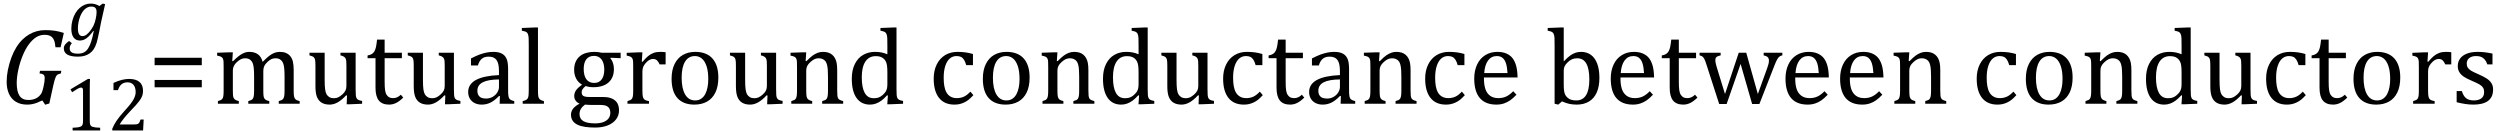<?xml version="1.0" encoding="UTF-8" standalone="no"?><svg xmlns="http://www.w3.org/2000/svg" xmlns:xlink="http://www.w3.org/1999/xlink" stroke-dasharray="none" shape-rendering="auto" font-family="'Dialog'" width="457.813" text-rendering="auto" fill-opacity="1" contentScriptType="text/ecmascript" color-interpolation="auto" color-rendering="auto" preserveAspectRatio="xMidYMid meet" font-size="12" fill="black" stroke="black" image-rendering="auto" stroke-miterlimit="10" zoomAndPan="magnify" version="1.0" stroke-linecap="square" stroke-linejoin="miter" contentStyleType="text/css" font-style="normal" height="24" stroke-width="1" stroke-dashoffset="0" font-weight="normal" stroke-opacity="1" y="-5"><!--Converted from MathML using JEuclid--><defs id="genericDefs"/><g><g text-rendering="optimizeLegibility" transform="translate(0,19)" color-rendering="optimizeQuality" color-interpolation="linearRGB" image-rendering="optimizeQuality"><path d="M7.969 -3.125 Q8.188 -4.047 8.188 -4.703 Q8.188 -5.156 7.953 -5.336 Q7.719 -5.516 7.234 -5.547 L7.328 -6.031 L11.234 -6.031 L11.141 -5.547 Q10.797 -5.469 10.656 -5.398 Q10.516 -5.328 10.406 -5.211 Q10.297 -5.094 10.195 -4.875 Q10.094 -4.656 9.977 -4.25 Q9.859 -3.844 9.703 -3.109 L9.031 -0.047 L8.266 0.172 L7.75 -0.609 Q7.047 -0.281 6.656 -0.141 Q6.266 0 5.852 0.078 Q5.438 0.156 4.969 0.156 Q3.766 0.156 2.922 -0.352 Q2.078 -0.859 1.648 -1.805 Q1.219 -2.75 1.219 -4.031 Q1.219 -5.078 1.438 -6.172 Q1.688 -7.406 2.094 -8.484 Q2.484 -9.516 2.992 -10.336 Q3.5 -11.156 4.141 -11.781 Q4.703 -12.328 5.367 -12.711 Q6.031 -13.094 6.758 -13.289 Q7.484 -13.484 8.297 -13.484 Q9.234 -13.484 10 -13.375 Q10.766 -13.266 11.688 -12.969 L11.094 -10.344 L10.156 -10.344 Q10.094 -11.188 9.875 -11.68 Q9.656 -12.172 9.234 -12.398 Q8.812 -12.625 8.156 -12.625 Q7.328 -12.625 6.641 -12.195 Q5.953 -11.766 5.312 -10.922 Q4.672 -10.078 4.148 -8.797 Q3.625 -7.516 3.344 -6.188 Q3.062 -4.859 3.062 -3.797 Q3.062 -2.203 3.586 -1.445 Q4.109 -0.688 5.203 -0.688 Q5.594 -0.688 6.016 -0.781 Q6.438 -0.875 6.805 -1.102 Q7.172 -1.328 7.453 -1.711 Q7.734 -2.094 7.859 -2.672 L7.969 -3.125 Z" stroke="none"/></g><g text-rendering="optimizeLegibility" transform="translate(11.688,23.891)" color-rendering="optimizeQuality" color-interpolation="linearRGB" image-rendering="optimizeQuality"><path d="M4.75 -1.781 Q4.75 -1.391 4.797 -1.188 Q4.844 -0.984 4.953 -0.859 Q5.062 -0.734 5.273 -0.664 Q5.484 -0.594 5.805 -0.555 Q6.125 -0.516 6.656 -0.5 L6.656 0 L1.609 0 L1.609 -0.5 Q2.359 -0.531 2.688 -0.594 Q3.016 -0.656 3.188 -0.766 Q3.359 -0.875 3.438 -1.094 Q3.516 -1.312 3.516 -1.781 L3.516 -7.328 Q3.516 -7.609 3.422 -7.734 Q3.328 -7.859 3.141 -7.859 Q2.922 -7.859 2.516 -7.633 Q2.109 -7.406 1.516 -7 L1.219 -7.531 L4.422 -9.438 L4.797 -9.438 Q4.75 -8.781 4.75 -7.625 L4.75 -1.781 ZM12.797 -1.094 Q13.141 -1.094 13.344 -1.133 Q13.547 -1.172 13.672 -1.273 Q13.797 -1.375 13.867 -1.523 Q13.938 -1.672 14.047 -2 L14.625 -2 L14.516 0 L8.875 0 L8.875 -0.328 Q9.172 -1.047 9.672 -1.797 Q10.172 -2.547 11.094 -3.562 Q11.891 -4.438 12.234 -4.891 Q12.609 -5.391 12.797 -5.75 Q12.984 -6.109 13.07 -6.422 Q13.156 -6.734 13.156 -7.062 Q13.156 -7.578 12.992 -7.969 Q12.828 -8.359 12.492 -8.586 Q12.156 -8.812 11.641 -8.812 Q10.359 -8.812 9.922 -7.391 L9.094 -7.391 L9.094 -8.703 Q9.922 -9.094 10.641 -9.266 Q11.359 -9.438 11.938 -9.438 Q13.203 -9.438 13.852 -8.883 Q14.5 -8.328 14.5 -7.266 Q14.5 -6.906 14.43 -6.602 Q14.359 -6.297 14.203 -6 Q14.047 -5.703 13.789 -5.359 Q13.531 -5.016 13.219 -4.664 Q12.906 -4.312 12.125 -3.5 Q10.828 -2.125 10.219 -1.094 L12.797 -1.094 Z" stroke="none"/></g><g text-rendering="optimizeLegibility" transform="translate(12.453,7.312)" color-rendering="optimizeQuality" color-interpolation="linearRGB" image-rendering="optimizeQuality"><path d="M0.703 0.594 Q0.562 0.75 0.477 0.898 Q0.391 1.047 0.352 1.195 Q0.312 1.344 0.312 1.531 Q0.312 2.047 0.68 2.281 Q1.047 2.516 1.797 2.516 Q2.469 2.516 2.922 2.281 Q3.375 2.047 3.688 1.547 Q4 1.047 4.242 0.32 Q4.484 -0.406 4.719 -1.625 L4.625 -1.641 Q3.969 -0.734 3.398 -0.312 Q2.828 0.109 2.172 0.109 Q1.422 0.109 1.016 -0.453 Q0.609 -1.016 0.609 -2.062 Q0.609 -2.812 0.805 -3.555 Q1 -4.297 1.352 -4.891 Q1.703 -5.484 2.156 -5.875 Q2.609 -6.266 3.109 -6.461 Q3.609 -6.656 4.141 -6.656 Q4.578 -6.656 4.961 -6.555 Q5.344 -6.453 5.734 -6.203 L6.359 -6.656 L6.797 -6.547 L6.078 -3.344 Q6.016 -3 5.922 -2.562 L5.75 -1.672 Q5.422 -0.062 5.234 0.547 Q5 1.266 4.688 1.734 Q4.391 2.156 3.992 2.445 Q3.594 2.734 3.062 2.898 Q2.531 3.062 1.812 3.062 Q-0.766 3.062 -0.766 1.547 Q-0.766 1.172 -0.539 0.859 Q-0.312 0.547 0.203 0.188 L0.703 0.594 ZM2.656 -0.703 Q3.016 -0.703 3.359 -0.945 Q3.703 -1.188 4.094 -1.703 Q4.484 -2.219 4.703 -2.695 Q4.922 -3.172 5.078 -3.875 Q5.234 -4.578 5.234 -5.094 Q5.234 -5.625 5.008 -5.867 Q4.781 -6.109 4.25 -6.109 Q3.969 -6.109 3.711 -6.016 Q3.453 -5.922 3.18 -5.711 Q2.906 -5.5 2.664 -5.148 Q2.422 -4.797 2.227 -4.297 Q2.031 -3.797 1.922 -3.227 Q1.812 -2.656 1.812 -2.125 Q1.812 -1.406 2.016 -1.055 Q2.219 -0.703 2.656 -0.703 Z" stroke="none"/></g><g text-rendering="optimizeLegibility" transform="translate(27.094,19)" color-rendering="optimizeQuality" color-interpolation="linearRGB" image-rendering="optimizeQuality"><path d="M1.219 -7.062 L1.219 -8.422 L9.859 -8.422 L9.859 -7.062 L1.219 -7.062 ZM1.219 -3.016 L1.219 -4.359 L9.859 -4.359 L9.859 -3.016 L1.219 -3.016 Z" stroke="none"/></g><g text-rendering="optimizeLegibility" transform="translate(38.953,19)" color-rendering="optimizeQuality" color-interpolation="linearRGB" image-rendering="optimizeQuality"><path d="M3.578 -7.828 L3.719 -7.797 Q4.312 -8.375 4.688 -8.672 Q5.062 -8.969 5.414 -9.156 Q5.766 -9.344 6.07 -9.422 Q6.375 -9.5 6.703 -9.5 Q7.672 -9.5 8.289 -9.047 Q8.906 -8.594 9.141 -7.672 Q9.875 -8.406 10.328 -8.758 Q10.781 -9.109 11.258 -9.305 Q11.734 -9.5 12.281 -9.5 Q12.938 -9.5 13.406 -9.305 Q13.875 -9.109 14.203 -8.719 Q14.531 -8.328 14.68 -7.727 Q14.828 -7.125 14.828 -6.125 L14.828 -2.438 Q14.828 -1.703 14.883 -1.422 Q14.938 -1.141 15.031 -0.984 Q15.125 -0.828 15.305 -0.711 Q15.484 -0.594 15.922 -0.484 L15.922 0 L12.094 0 L12.094 -0.484 Q12.469 -0.594 12.633 -0.68 Q12.797 -0.766 12.914 -0.922 Q13.031 -1.078 13.094 -1.406 Q13.156 -1.734 13.156 -2.406 L13.156 -4.969 Q13.156 -5.797 13.109 -6.336 Q13.062 -6.875 12.969 -7.195 Q12.875 -7.516 12.75 -7.703 Q12.625 -7.891 12.453 -8.031 Q12.281 -8.172 12.062 -8.25 Q11.844 -8.328 11.469 -8.328 Q11.078 -8.328 10.742 -8.172 Q10.406 -8.016 10.008 -7.641 Q9.609 -7.266 9.438 -6.891 Q9.266 -6.516 9.266 -6 L9.266 -2.438 Q9.266 -1.703 9.312 -1.422 Q9.359 -1.141 9.453 -0.984 Q9.547 -0.828 9.727 -0.711 Q9.906 -0.594 10.359 -0.484 L10.359 0 L6.516 0 L6.516 -0.484 Q6.891 -0.594 7.062 -0.68 Q7.234 -0.766 7.344 -0.922 Q7.453 -1.078 7.516 -1.406 Q7.578 -1.734 7.578 -2.406 L7.578 -4.969 Q7.578 -5.828 7.531 -6.375 Q7.484 -6.922 7.383 -7.258 Q7.281 -7.594 7.117 -7.797 Q6.953 -8 6.789 -8.109 Q6.625 -8.219 6.398 -8.273 Q6.172 -8.328 5.891 -8.328 Q5.484 -8.328 5.133 -8.141 Q4.781 -7.953 4.414 -7.617 Q4.047 -7.281 3.867 -6.906 Q3.688 -6.531 3.688 -6.109 L3.688 -2.438 Q3.688 -1.891 3.711 -1.594 Q3.734 -1.297 3.805 -1.133 Q3.875 -0.969 3.969 -0.867 Q4.062 -0.766 4.242 -0.672 Q4.422 -0.578 4.781 -0.484 L4.781 0 L0.953 0 L0.953 -0.484 Q1.328 -0.594 1.492 -0.68 Q1.656 -0.766 1.773 -0.922 Q1.891 -1.078 1.945 -1.406 Q2 -1.734 2 -2.406 L2 -6.672 Q2 -7.297 1.984 -7.68 Q1.969 -8.062 1.852 -8.289 Q1.734 -8.516 1.492 -8.625 Q1.25 -8.734 0.812 -8.812 L0.812 -9.344 L3.094 -9.422 L3.688 -9.422 L3.578 -7.828 ZM17.719 -9.344 L20.5 -9.344 L20.5 -4.359 Q20.5 -3.219 20.586 -2.625 Q20.672 -2.031 20.852 -1.727 Q21.031 -1.422 21.352 -1.219 Q21.672 -1.016 22.234 -1.016 Q22.609 -1.016 22.953 -1.164 Q23.297 -1.312 23.711 -1.68 Q24.125 -2.047 24.305 -2.406 Q24.484 -2.766 24.484 -3.25 L24.484 -6.906 Q24.484 -7.469 24.461 -7.75 Q24.438 -8.031 24.367 -8.203 Q24.297 -8.375 24.203 -8.477 Q24.109 -8.578 23.938 -8.672 Q23.766 -8.766 23.391 -8.859 L23.391 -9.344 L26.172 -9.344 L26.172 -2.672 Q26.172 -1.922 26.203 -1.586 Q26.234 -1.25 26.328 -1.055 Q26.422 -0.859 26.625 -0.734 Q26.828 -0.609 27.359 -0.516 L27.359 0 L25.125 0.094 L24.531 0.094 L24.594 -1.5 L24.438 -1.547 Q23.625 -0.672 22.891 -0.258 Q22.156 0.156 21.422 0.156 Q20.531 0.156 19.953 -0.195 Q19.375 -0.547 19.094 -1.242 Q18.812 -1.938 18.812 -3.219 L18.812 -6.906 Q18.812 -7.719 18.75 -8.031 Q18.688 -8.344 18.5 -8.523 Q18.312 -8.703 17.719 -8.859 L17.719 -9.344 ZM28.359 -8.844 Q28.844 -8.922 29.148 -9.117 Q29.453 -9.312 29.625 -9.625 Q29.797 -9.938 29.898 -10.398 Q30 -10.859 30.094 -11.75 L31.484 -11.75 L31.484 -9.344 L34.641 -9.344 L34.641 -8.344 L31.484 -8.344 L31.484 -4 Q31.484 -3.062 31.562 -2.5 Q31.641 -1.938 31.859 -1.617 Q32.078 -1.297 32.352 -1.164 Q32.625 -1.031 33.047 -1.031 Q33.438 -1.031 33.781 -1.188 Q34.125 -1.344 34.453 -1.656 L34.891 -1.125 Q34.203 -0.453 33.586 -0.148 Q32.969 0.156 32.297 0.156 Q31.031 0.156 30.422 -0.594 Q29.812 -1.344 29.812 -2.938 L29.812 -8.344 L28.359 -8.344 L28.359 -8.844 ZM35.719 -9.344 L38.5 -9.344 L38.5 -4.359 Q38.5 -3.219 38.586 -2.625 Q38.672 -2.031 38.852 -1.727 Q39.031 -1.422 39.352 -1.219 Q39.672 -1.016 40.234 -1.016 Q40.609 -1.016 40.953 -1.164 Q41.297 -1.312 41.711 -1.68 Q42.125 -2.047 42.305 -2.406 Q42.484 -2.766 42.484 -3.25 L42.484 -6.906 Q42.484 -7.469 42.461 -7.75 Q42.438 -8.031 42.367 -8.203 Q42.297 -8.375 42.203 -8.477 Q42.109 -8.578 41.938 -8.672 Q41.766 -8.766 41.391 -8.859 L41.391 -9.344 L44.172 -9.344 L44.172 -2.672 Q44.172 -1.922 44.203 -1.586 Q44.234 -1.25 44.328 -1.055 Q44.422 -0.859 44.625 -0.734 Q44.828 -0.609 45.359 -0.516 L45.359 0 L43.125 0.094 L42.531 0.094 L42.594 -1.5 L42.438 -1.547 Q41.625 -0.672 40.891 -0.258 Q40.156 0.156 39.422 0.156 Q38.531 0.156 37.953 -0.195 Q37.375 -0.547 37.094 -1.242 Q36.812 -1.938 36.812 -3.219 L36.812 -6.906 Q36.812 -7.719 36.75 -8.031 Q36.688 -8.344 36.5 -8.523 Q36.312 -8.703 35.719 -8.859 L35.719 -9.344 ZM52.594 -1.391 L52.453 -1.438 Q51.594 -0.562 50.852 -0.203 Q50.109 0.156 49.266 0.156 Q48.516 0.156 47.953 -0.133 Q47.391 -0.422 47.086 -0.945 Q46.781 -1.469 46.781 -2.156 Q46.781 -3.578 48.195 -4.352 Q49.609 -5.125 52.422 -5.25 L52.422 -5.891 Q52.422 -6.906 52.227 -7.492 Q52.031 -8.078 51.617 -8.352 Q51.203 -8.625 50.5 -8.625 Q49.734 -8.625 49.266 -8.227 Q48.797 -7.828 48.562 -7.016 L47.297 -7.016 L47.297 -8.297 Q48.234 -8.781 48.859 -9.008 Q49.484 -9.234 50.109 -9.367 Q50.734 -9.5 51.375 -9.5 Q52.344 -9.5 52.93 -9.195 Q53.516 -8.891 53.805 -8.258 Q54.094 -7.625 54.094 -6.344 L54.094 -2.938 Q54.094 -2.219 54.102 -1.922 Q54.109 -1.625 54.164 -1.367 Q54.219 -1.109 54.312 -0.961 Q54.406 -0.812 54.602 -0.703 Q54.797 -0.594 55.219 -0.484 L55.219 0 L52.547 0 L52.594 -1.391 ZM52.422 -4.453 Q50.438 -4.438 49.453 -3.93 Q48.469 -3.422 48.469 -2.391 Q48.469 -1.844 48.695 -1.516 Q48.922 -1.188 49.266 -1.07 Q49.609 -0.953 50.078 -0.953 Q50.734 -0.953 51.281 -1.273 Q51.828 -1.594 52.125 -2.094 Q52.422 -2.594 52.422 -3.078 L52.422 -4.453 ZM59.562 -2.438 Q59.562 -1.609 59.641 -1.281 Q59.719 -0.953 59.938 -0.781 Q60.156 -0.609 60.656 -0.484 L60.656 0 L56.766 0 L56.766 -0.484 Q57.266 -0.609 57.453 -0.742 Q57.641 -0.875 57.727 -1.07 Q57.812 -1.266 57.844 -1.594 Q57.875 -1.922 57.875 -2.438 L57.875 -10.609 Q57.875 -11.547 57.859 -11.922 Q57.844 -12.297 57.781 -12.555 Q57.719 -12.812 57.609 -12.961 Q57.5 -13.109 57.305 -13.195 Q57.109 -13.281 56.609 -13.375 L56.609 -13.875 L58.969 -13.969 L59.562 -13.969 L59.562 -2.438 ZM74.703 -8.344 L72.906 -8.422 L72.812 -8.312 Q73.109 -8.016 73.289 -7.492 Q73.469 -6.969 73.469 -6.359 Q73.469 -4.766 72.484 -3.898 Q71.5 -3.031 69.703 -3.031 Q68.891 -3.031 68.297 -3.25 Q67.562 -2.672 67.562 -2.125 Q67.562 -1.766 67.703 -1.578 Q67.844 -1.391 68.172 -1.312 Q68.5 -1.234 69.156 -1.234 L71.5 -1.234 Q72.547 -1.234 73.195 -0.914 Q73.844 -0.594 74.125 -0.055 Q74.406 0.484 74.406 1.219 Q74.406 2.125 73.875 2.844 Q73.344 3.562 72.352 3.961 Q71.359 4.359 70.031 4.359 Q69.047 4.359 68.227 4.242 Q67.406 4.125 66.828 3.852 Q66.25 3.578 65.93 3.125 Q65.609 2.672 65.609 1.984 Q65.609 1.375 66.023 0.867 Q66.438 0.359 67.188 -0.016 Q66.734 -0.203 66.469 -0.562 Q66.203 -0.922 66.203 -1.422 Q66.203 -1.969 66.516 -2.438 Q66.828 -2.906 67.625 -3.5 Q66.922 -3.906 66.555 -4.609 Q66.188 -5.312 66.188 -6.219 Q66.188 -7.047 66.461 -7.672 Q66.734 -8.297 67.227 -8.703 Q67.719 -9.109 68.398 -9.305 Q69.078 -9.5 69.859 -9.5 Q70.562 -9.5 71.25 -9.344 L74.703 -9.344 L74.703 -8.344 ZM67.938 -6.375 Q67.938 -5.141 68.43 -4.477 Q68.922 -3.812 69.859 -3.812 Q70.359 -3.812 70.711 -4.008 Q71.062 -4.203 71.281 -4.531 Q71.5 -4.859 71.602 -5.297 Q71.703 -5.734 71.703 -6.219 Q71.703 -7.078 71.461 -7.648 Q71.219 -8.219 70.797 -8.492 Q70.375 -8.766 69.828 -8.766 Q68.906 -8.766 68.422 -8.148 Q67.938 -7.531 67.938 -6.375 ZM68.172 0.156 Q67.672 0.531 67.422 0.945 Q67.172 1.359 67.172 1.891 Q67.172 2.766 67.875 3.18 Q68.578 3.594 70.016 3.594 Q70.891 3.594 71.523 3.359 Q72.156 3.125 72.484 2.688 Q72.812 2.25 72.812 1.656 Q72.812 1.391 72.742 1.133 Q72.672 0.875 72.484 0.664 Q72.297 0.453 71.945 0.336 Q71.594 0.219 71.031 0.219 L69.578 0.219 Q68.781 0.219 68.172 0.156 ZM78.578 -7.719 L78.719 -7.688 Q79.266 -8.344 79.719 -8.719 Q80.172 -9.094 80.703 -9.297 Q81.234 -9.5 81.922 -9.5 Q82.484 -9.5 82.938 -9.438 L82.938 -7.203 L81.844 -7.203 Q81.609 -7.719 81.344 -7.961 Q81.078 -8.203 80.609 -8.203 Q80.266 -8.203 79.922 -8 Q79.578 -7.797 79.25 -7.406 Q78.922 -7.016 78.805 -6.672 Q78.688 -6.328 78.688 -5.859 L78.688 -2.438 Q78.688 -1.547 78.789 -1.211 Q78.891 -0.875 79.141 -0.719 Q79.391 -0.562 79.891 -0.484 L79.891 0 L75.953 0 L75.953 -0.484 Q76.328 -0.594 76.492 -0.68 Q76.656 -0.766 76.773 -0.922 Q76.891 -1.078 76.945 -1.406 Q77 -1.734 77 -2.406 L77 -6.672 Q77 -7.297 76.984 -7.68 Q76.969 -8.062 76.852 -8.289 Q76.734 -8.516 76.492 -8.625 Q76.25 -8.734 75.812 -8.812 L75.812 -9.328 L78.094 -9.422 L78.688 -9.422 L78.578 -7.719 ZM88.203 0.156 Q86.172 0.156 85.102 -1.039 Q84.031 -2.234 84.031 -4.578 Q84.031 -6.188 84.594 -7.305 Q85.156 -8.422 86.133 -8.961 Q87.109 -9.5 88.359 -9.5 Q90.438 -9.5 91.516 -8.289 Q92.594 -7.078 92.594 -4.797 Q92.594 -3.172 92.055 -2.062 Q91.516 -0.953 90.531 -0.398 Q89.547 0.156 88.203 0.156 ZM85.875 -4.781 Q85.875 -2.781 86.516 -1.695 Q87.156 -0.609 88.344 -0.609 Q89 -0.609 89.461 -0.93 Q89.922 -1.25 90.203 -1.789 Q90.484 -2.328 90.617 -3.031 Q90.75 -3.734 90.75 -4.516 Q90.75 -5.953 90.43 -6.898 Q90.109 -7.844 89.562 -8.289 Q89.016 -8.734 88.312 -8.734 Q87.125 -8.734 86.5 -7.711 Q85.875 -6.688 85.875 -4.781 ZM94.719 -9.344 L97.5 -9.344 L97.5 -4.359 Q97.5 -3.219 97.586 -2.625 Q97.672 -2.031 97.852 -1.727 Q98.031 -1.422 98.352 -1.219 Q98.672 -1.016 99.234 -1.016 Q99.609 -1.016 99.953 -1.164 Q100.297 -1.312 100.711 -1.68 Q101.125 -2.047 101.305 -2.406 Q101.484 -2.766 101.484 -3.25 L101.484 -6.906 Q101.484 -7.469 101.461 -7.75 Q101.438 -8.031 101.367 -8.203 Q101.297 -8.375 101.203 -8.477 Q101.109 -8.578 100.938 -8.672 Q100.766 -8.766 100.391 -8.859 L100.391 -9.344 L103.172 -9.344 L103.172 -2.672 Q103.172 -1.922 103.203 -1.586 Q103.234 -1.25 103.328 -1.055 Q103.422 -0.859 103.625 -0.734 Q103.828 -0.609 104.359 -0.516 L104.359 0 L102.125 0.094 L101.531 0.094 L101.594 -1.5 L101.438 -1.547 Q100.625 -0.672 99.891 -0.258 Q99.156 0.156 98.422 0.156 Q97.531 0.156 96.953 -0.195 Q96.375 -0.547 96.094 -1.242 Q95.812 -1.938 95.812 -3.219 L95.812 -6.906 Q95.812 -7.719 95.75 -8.031 Q95.688 -8.344 95.5 -8.523 Q95.312 -8.703 94.719 -8.859 L94.719 -9.344 ZM115.453 0 L111.609 0 L111.609 -0.484 Q112 -0.594 112.164 -0.68 Q112.328 -0.766 112.438 -0.922 Q112.547 -1.078 112.609 -1.406 Q112.672 -1.734 112.672 -2.406 L112.672 -4.969 Q112.672 -5.641 112.633 -6.203 Q112.594 -6.766 112.5 -7.117 Q112.406 -7.469 112.281 -7.672 Q112.156 -7.875 111.969 -8.016 Q111.781 -8.156 111.547 -8.242 Q111.312 -8.328 110.938 -8.328 Q110.562 -8.328 110.219 -8.172 Q109.875 -8.016 109.461 -7.648 Q109.047 -7.281 108.867 -6.914 Q108.688 -6.547 108.688 -6.078 L108.688 -2.438 Q108.688 -1.609 108.766 -1.281 Q108.844 -0.953 109.062 -0.781 Q109.281 -0.609 109.781 -0.484 L109.781 0 L105.953 0 L105.953 -0.484 Q106.328 -0.594 106.492 -0.68 Q106.656 -0.766 106.766 -0.922 Q106.875 -1.078 106.938 -1.406 Q107 -1.734 107 -2.406 L107 -6.672 Q107 -7.297 106.984 -7.68 Q106.969 -8.062 106.852 -8.289 Q106.734 -8.516 106.492 -8.625 Q106.25 -8.734 105.812 -8.812 L105.812 -9.344 L108.094 -9.422 L108.688 -9.422 L108.578 -7.828 L108.719 -7.797 Q109.438 -8.531 109.883 -8.844 Q110.328 -9.156 110.781 -9.328 Q111.234 -9.5 111.75 -9.5 Q112.281 -9.5 112.695 -9.375 Q113.109 -9.25 113.422 -8.992 Q113.734 -8.734 113.945 -8.359 Q114.156 -7.984 114.258 -7.461 Q114.359 -6.938 114.359 -6.125 L114.359 -2.438 Q114.359 -1.766 114.398 -1.461 Q114.438 -1.156 114.531 -0.992 Q114.625 -0.828 114.812 -0.719 Q115 -0.609 115.453 -0.484 L115.453 0 ZM123.547 -10.609 Q123.547 -11.547 123.531 -11.922 Q123.516 -12.297 123.453 -12.555 Q123.391 -12.812 123.273 -12.961 Q123.156 -13.109 122.969 -13.195 Q122.781 -13.281 122.281 -13.375 L122.281 -13.875 L124.641 -13.969 L125.219 -13.969 L125.219 -2.672 Q125.219 -1.906 125.25 -1.578 Q125.281 -1.25 125.375 -1.055 Q125.469 -0.859 125.68 -0.734 Q125.891 -0.609 126.422 -0.516 L126.422 0 L124.109 0.094 L123.531 0.094 L123.641 -1.5 L123.5 -1.547 Q122.891 -0.891 122.438 -0.562 Q121.984 -0.234 121.469 -0.039 Q120.953 0.156 120.359 0.156 Q118.766 0.156 117.898 -1.062 Q117.031 -2.281 117.031 -4.578 Q117.031 -6.172 117.594 -7.289 Q118.156 -8.406 119.117 -8.953 Q120.078 -9.5 121.281 -9.5 Q121.922 -9.5 122.453 -9.398 Q122.984 -9.297 123.547 -9.062 L123.547 -10.609 ZM123.547 -5.797 Q123.547 -6.547 123.477 -7.008 Q123.406 -7.469 123.242 -7.781 Q123.078 -8.094 122.805 -8.312 Q122.531 -8.531 122.203 -8.625 Q121.875 -8.719 121.422 -8.719 Q120.172 -8.719 119.516 -7.719 Q118.859 -6.719 118.859 -4.844 Q118.859 -2.969 119.398 -1.992 Q119.938 -1.016 121.031 -1.016 Q121.453 -1.016 121.742 -1.086 Q122.031 -1.156 122.305 -1.32 Q122.578 -1.484 122.859 -1.766 Q123.141 -2.047 123.273 -2.281 Q123.406 -2.516 123.477 -2.82 Q123.547 -3.125 123.547 -3.609 L123.547 -5.797 ZM139.219 -9.109 L139.219 -7.078 L137.984 -7.078 Q137.812 -7.703 137.57 -8.07 Q137.328 -8.438 137.008 -8.586 Q136.688 -8.734 136.203 -8.734 Q135.516 -8.734 134.992 -8.297 Q134.469 -7.859 134.164 -6.961 Q133.859 -6.062 133.859 -4.75 Q133.859 -3.922 133.977 -3.234 Q134.094 -2.547 134.375 -2.062 Q134.656 -1.578 135.125 -1.305 Q135.594 -1.031 136.281 -1.031 Q136.953 -1.031 137.539 -1.289 Q138.125 -1.547 138.75 -2.219 L139.297 -1.578 Q138.797 -1.031 138.422 -0.734 Q138.047 -0.438 137.609 -0.234 Q137.172 -0.031 136.75 0.062 Q136.328 0.156 135.828 0.156 Q133.984 0.156 133.008 -1.07 Q132.031 -2.297 132.031 -4.609 Q132.031 -6.062 132.578 -7.18 Q133.125 -8.297 134.109 -8.898 Q135.094 -9.5 136.375 -9.5 Q137.188 -9.5 137.867 -9.406 Q138.547 -9.312 139.219 -9.109 ZM145.203 0.156 Q143.172 0.156 142.102 -1.039 Q141.031 -2.234 141.031 -4.578 Q141.031 -6.188 141.594 -7.305 Q142.156 -8.422 143.133 -8.961 Q144.109 -9.5 145.359 -9.5 Q147.438 -9.5 148.516 -8.289 Q149.594 -7.078 149.594 -4.797 Q149.594 -3.172 149.055 -2.062 Q148.516 -0.953 147.531 -0.398 Q146.547 0.156 145.203 0.156 ZM142.875 -4.781 Q142.875 -2.781 143.516 -1.695 Q144.156 -0.609 145.344 -0.609 Q146 -0.609 146.461 -0.93 Q146.922 -1.25 147.203 -1.789 Q147.484 -2.328 147.617 -3.031 Q147.75 -3.734 147.75 -4.516 Q147.75 -5.953 147.43 -6.898 Q147.109 -7.844 146.562 -8.289 Q146.016 -8.734 145.312 -8.734 Q144.125 -8.734 143.5 -7.711 Q142.875 -6.688 142.875 -4.781 ZM161.453 0 L157.609 0 L157.609 -0.484 Q158 -0.594 158.164 -0.68 Q158.328 -0.766 158.438 -0.922 Q158.547 -1.078 158.609 -1.406 Q158.672 -1.734 158.672 -2.406 L158.672 -4.969 Q158.672 -5.641 158.633 -6.203 Q158.594 -6.766 158.5 -7.117 Q158.406 -7.469 158.281 -7.672 Q158.156 -7.875 157.969 -8.016 Q157.781 -8.156 157.547 -8.242 Q157.312 -8.328 156.938 -8.328 Q156.562 -8.328 156.219 -8.172 Q155.875 -8.016 155.461 -7.648 Q155.047 -7.281 154.867 -6.914 Q154.688 -6.547 154.688 -6.078 L154.688 -2.438 Q154.688 -1.609 154.766 -1.281 Q154.844 -0.953 155.062 -0.781 Q155.281 -0.609 155.781 -0.484 L155.781 0 L151.953 0 L151.953 -0.484 Q152.328 -0.594 152.492 -0.68 Q152.656 -0.766 152.766 -0.922 Q152.875 -1.078 152.938 -1.406 Q153 -1.734 153 -2.406 L153 -6.672 Q153 -7.297 152.984 -7.68 Q152.969 -8.062 152.852 -8.289 Q152.734 -8.516 152.492 -8.625 Q152.25 -8.734 151.812 -8.812 L151.812 -9.344 L154.094 -9.422 L154.688 -9.422 L154.578 -7.828 L154.719 -7.797 Q155.438 -8.531 155.883 -8.844 Q156.328 -9.156 156.781 -9.328 Q157.234 -9.5 157.75 -9.5 Q158.281 -9.5 158.695 -9.375 Q159.109 -9.25 159.422 -8.992 Q159.734 -8.734 159.945 -8.359 Q160.156 -7.984 160.258 -7.461 Q160.359 -6.938 160.359 -6.125 L160.359 -2.438 Q160.359 -1.766 160.398 -1.461 Q160.438 -1.156 160.531 -0.992 Q160.625 -0.828 160.812 -0.719 Q161 -0.609 161.453 -0.484 L161.453 0 ZM169.547 -10.609 Q169.547 -11.547 169.531 -11.922 Q169.516 -12.297 169.453 -12.555 Q169.391 -12.812 169.273 -12.961 Q169.156 -13.109 168.969 -13.195 Q168.781 -13.281 168.281 -13.375 L168.281 -13.875 L170.641 -13.969 L171.219 -13.969 L171.219 -2.672 Q171.219 -1.906 171.25 -1.578 Q171.281 -1.25 171.375 -1.055 Q171.469 -0.859 171.68 -0.734 Q171.891 -0.609 172.422 -0.516 L172.422 0 L170.109 0.094 L169.531 0.094 L169.641 -1.5 L169.5 -1.547 Q168.891 -0.891 168.438 -0.562 Q167.984 -0.234 167.469 -0.039 Q166.953 0.156 166.359 0.156 Q164.766 0.156 163.898 -1.062 Q163.031 -2.281 163.031 -4.578 Q163.031 -6.172 163.594 -7.289 Q164.156 -8.406 165.117 -8.953 Q166.078 -9.5 167.281 -9.5 Q167.922 -9.5 168.453 -9.398 Q168.984 -9.297 169.547 -9.062 L169.547 -10.609 ZM169.547 -5.797 Q169.547 -6.547 169.477 -7.008 Q169.406 -7.469 169.242 -7.781 Q169.078 -8.094 168.805 -8.312 Q168.531 -8.531 168.203 -8.625 Q167.875 -8.719 167.422 -8.719 Q166.172 -8.719 165.516 -7.719 Q164.859 -6.719 164.859 -4.844 Q164.859 -2.969 165.398 -1.992 Q165.938 -1.016 167.031 -1.016 Q167.453 -1.016 167.742 -1.086 Q168.031 -1.156 168.305 -1.32 Q168.578 -1.484 168.859 -1.766 Q169.141 -2.047 169.273 -2.281 Q169.406 -2.516 169.477 -2.82 Q169.547 -3.125 169.547 -3.609 L169.547 -5.797 ZM173.719 -9.344 L176.5 -9.344 L176.5 -4.359 Q176.5 -3.219 176.586 -2.625 Q176.672 -2.031 176.852 -1.727 Q177.031 -1.422 177.352 -1.219 Q177.672 -1.016 178.234 -1.016 Q178.609 -1.016 178.953 -1.164 Q179.297 -1.312 179.711 -1.68 Q180.125 -2.047 180.305 -2.406 Q180.484 -2.766 180.484 -3.25 L180.484 -6.906 Q180.484 -7.469 180.461 -7.75 Q180.438 -8.031 180.367 -8.203 Q180.297 -8.375 180.203 -8.477 Q180.109 -8.578 179.938 -8.672 Q179.766 -8.766 179.391 -8.859 L179.391 -9.344 L182.172 -9.344 L182.172 -2.672 Q182.172 -1.922 182.203 -1.586 Q182.234 -1.25 182.328 -1.055 Q182.422 -0.859 182.625 -0.734 Q182.828 -0.609 183.359 -0.516 L183.359 0 L181.125 0.094 L180.531 0.094 L180.594 -1.5 L180.438 -1.547 Q179.625 -0.672 178.891 -0.258 Q178.156 0.156 177.422 0.156 Q176.531 0.156 175.953 -0.195 Q175.375 -0.547 175.094 -1.242 Q174.812 -1.938 174.812 -3.219 L174.812 -6.906 Q174.812 -7.719 174.75 -8.031 Q174.688 -8.344 174.5 -8.523 Q174.312 -8.703 173.719 -8.859 L173.719 -9.344 ZM192.219 -9.109 L192.219 -7.078 L190.984 -7.078 Q190.812 -7.703 190.57 -8.07 Q190.328 -8.438 190.008 -8.586 Q189.688 -8.734 189.203 -8.734 Q188.516 -8.734 187.992 -8.297 Q187.469 -7.859 187.164 -6.961 Q186.859 -6.062 186.859 -4.75 Q186.859 -3.922 186.977 -3.234 Q187.094 -2.547 187.375 -2.062 Q187.656 -1.578 188.125 -1.305 Q188.594 -1.031 189.281 -1.031 Q189.953 -1.031 190.539 -1.289 Q191.125 -1.547 191.75 -2.219 L192.297 -1.578 Q191.797 -1.031 191.422 -0.734 Q191.047 -0.438 190.609 -0.234 Q190.172 -0.031 189.75 0.062 Q189.328 0.156 188.828 0.156 Q186.984 0.156 186.008 -1.07 Q185.031 -2.297 185.031 -4.609 Q185.031 -6.062 185.578 -7.18 Q186.125 -8.297 187.109 -8.898 Q188.094 -9.5 189.375 -9.5 Q190.188 -9.5 190.867 -9.406 Q191.547 -9.312 192.219 -9.109 ZM193.359 -8.844 Q193.844 -8.922 194.148 -9.117 Q194.453 -9.312 194.625 -9.625 Q194.797 -9.938 194.898 -10.398 Q195 -10.859 195.094 -11.75 L196.484 -11.75 L196.484 -9.344 L199.641 -9.344 L199.641 -8.344 L196.484 -8.344 L196.484 -4 Q196.484 -3.062 196.562 -2.5 Q196.641 -1.938 196.859 -1.617 Q197.078 -1.297 197.352 -1.164 Q197.625 -1.031 198.047 -1.031 Q198.438 -1.031 198.781 -1.188 Q199.125 -1.344 199.453 -1.656 L199.891 -1.125 Q199.203 -0.453 198.586 -0.148 Q197.969 0.156 197.297 0.156 Q196.031 0.156 195.422 -0.594 Q194.812 -1.344 194.812 -2.938 L194.812 -8.344 L193.359 -8.344 L193.359 -8.844 ZM206.594 -1.391 L206.453 -1.438 Q205.594 -0.562 204.852 -0.203 Q204.109 0.156 203.266 0.156 Q202.516 0.156 201.953 -0.133 Q201.391 -0.422 201.086 -0.945 Q200.781 -1.469 200.781 -2.156 Q200.781 -3.578 202.195 -4.352 Q203.609 -5.125 206.422 -5.25 L206.422 -5.891 Q206.422 -6.906 206.227 -7.492 Q206.031 -8.078 205.617 -8.352 Q205.203 -8.625 204.5 -8.625 Q203.734 -8.625 203.266 -8.227 Q202.797 -7.828 202.562 -7.016 L201.297 -7.016 L201.297 -8.297 Q202.234 -8.781 202.859 -9.008 Q203.484 -9.234 204.109 -9.367 Q204.734 -9.5 205.375 -9.5 Q206.344 -9.5 206.93 -9.195 Q207.516 -8.891 207.805 -8.258 Q208.094 -7.625 208.094 -6.344 L208.094 -2.938 Q208.094 -2.219 208.102 -1.922 Q208.109 -1.625 208.164 -1.367 Q208.219 -1.109 208.312 -0.961 Q208.406 -0.812 208.602 -0.703 Q208.797 -0.594 209.219 -0.484 L209.219 0 L206.547 0 L206.594 -1.391 ZM206.422 -4.453 Q204.438 -4.438 203.453 -3.93 Q202.469 -3.422 202.469 -2.391 Q202.469 -1.844 202.695 -1.516 Q202.922 -1.188 203.266 -1.07 Q203.609 -0.953 204.078 -0.953 Q204.734 -0.953 205.281 -1.273 Q205.828 -1.594 206.125 -2.094 Q206.422 -2.594 206.422 -3.078 L206.422 -4.453 ZM220.453 0 L216.609 0 L216.609 -0.484 Q217 -0.594 217.164 -0.68 Q217.328 -0.766 217.438 -0.922 Q217.547 -1.078 217.609 -1.406 Q217.672 -1.734 217.672 -2.406 L217.672 -4.969 Q217.672 -5.641 217.633 -6.203 Q217.594 -6.766 217.5 -7.117 Q217.406 -7.469 217.281 -7.672 Q217.156 -7.875 216.969 -8.016 Q216.781 -8.156 216.547 -8.242 Q216.312 -8.328 215.938 -8.328 Q215.562 -8.328 215.219 -8.172 Q214.875 -8.016 214.461 -7.648 Q214.047 -7.281 213.867 -6.914 Q213.688 -6.547 213.688 -6.078 L213.688 -2.438 Q213.688 -1.609 213.766 -1.281 Q213.844 -0.953 214.062 -0.781 Q214.281 -0.609 214.781 -0.484 L214.781 0 L210.953 0 L210.953 -0.484 Q211.328 -0.594 211.492 -0.68 Q211.656 -0.766 211.766 -0.922 Q211.875 -1.078 211.938 -1.406 Q212 -1.734 212 -2.406 L212 -6.672 Q212 -7.297 211.984 -7.68 Q211.969 -8.062 211.852 -8.289 Q211.734 -8.516 211.492 -8.625 Q211.25 -8.734 210.812 -8.812 L210.812 -9.344 L213.094 -9.422 L213.688 -9.422 L213.578 -7.828 L213.719 -7.797 Q214.438 -8.531 214.883 -8.844 Q215.328 -9.156 215.781 -9.328 Q216.234 -9.5 216.75 -9.5 Q217.281 -9.5 217.695 -9.375 Q218.109 -9.25 218.422 -8.992 Q218.734 -8.734 218.945 -8.359 Q219.156 -7.984 219.258 -7.461 Q219.359 -6.938 219.359 -6.125 L219.359 -2.438 Q219.359 -1.766 219.398 -1.461 Q219.438 -1.156 219.531 -0.992 Q219.625 -0.828 219.812 -0.719 Q220 -0.609 220.453 -0.484 L220.453 0 ZM229.219 -9.109 L229.219 -7.078 L227.984 -7.078 Q227.812 -7.703 227.57 -8.07 Q227.328 -8.438 227.008 -8.586 Q226.688 -8.734 226.203 -8.734 Q225.516 -8.734 224.992 -8.297 Q224.469 -7.859 224.164 -6.961 Q223.859 -6.062 223.859 -4.75 Q223.859 -3.922 223.977 -3.234 Q224.094 -2.547 224.375 -2.062 Q224.656 -1.578 225.125 -1.305 Q225.594 -1.031 226.281 -1.031 Q226.953 -1.031 227.539 -1.289 Q228.125 -1.547 228.75 -2.219 L229.297 -1.578 Q228.797 -1.031 228.422 -0.734 Q228.047 -0.438 227.609 -0.234 Q227.172 -0.031 226.75 0.062 Q226.328 0.156 225.828 0.156 Q223.984 0.156 223.008 -1.07 Q222.031 -2.297 222.031 -4.609 Q222.031 -6.062 222.578 -7.18 Q223.125 -8.297 224.109 -8.898 Q225.094 -9.5 226.375 -9.5 Q227.188 -9.5 227.867 -9.406 Q228.547 -9.312 229.219 -9.109 ZM238.75 -1.656 Q238.125 -1 237.602 -0.633 Q237.078 -0.266 236.453 -0.055 Q235.828 0.156 235.078 0.156 Q233.062 0.156 232.039 -1.047 Q231.016 -2.25 231.016 -4.609 Q231.016 -6.062 231.539 -7.18 Q232.062 -8.297 233.031 -8.898 Q234 -9.5 235.25 -9.5 Q236.234 -9.5 236.93 -9.188 Q237.625 -8.875 238.039 -8.336 Q238.453 -7.797 238.688 -6.969 Q238.922 -6.141 238.953 -4.812 L232.797 -4.812 L232.797 -4.641 Q232.797 -3.484 233.055 -2.703 Q233.312 -1.922 233.906 -1.477 Q234.5 -1.031 235.438 -1.031 Q236.234 -1.031 236.875 -1.328 Q237.516 -1.625 238.156 -2.297 L238.75 -1.656 ZM237.109 -5.625 Q237.047 -6.688 236.844 -7.352 Q236.641 -8.016 236.234 -8.375 Q235.828 -8.734 235.156 -8.734 Q234.156 -8.734 233.555 -7.93 Q232.953 -7.125 232.844 -5.625 L237.109 -5.625 ZM247.406 -7.797 L247.453 -7.797 Q248.125 -8.5 248.586 -8.828 Q249.047 -9.156 249.523 -9.328 Q250 -9.5 250.578 -9.5 Q251.625 -9.5 252.375 -8.961 Q253.125 -8.422 253.531 -7.359 Q253.938 -6.297 253.938 -4.75 Q253.938 -3.172 253.453 -2.07 Q252.969 -0.969 252.023 -0.406 Q251.078 0.156 249.797 0.156 Q249.062 0.156 248.43 0.023 Q247.797 -0.109 247.094 -0.438 L246.406 0.156 L245.734 0 L245.734 -10.609 Q245.734 -11.547 245.719 -11.922 Q245.703 -12.297 245.641 -12.555 Q245.578 -12.812 245.461 -12.961 Q245.344 -13.109 245.156 -13.195 Q244.969 -13.281 244.469 -13.375 L244.469 -13.875 L246.828 -13.969 L247.406 -13.969 L247.406 -7.797 ZM247.406 -3.516 Q247.406 -2.766 247.477 -2.32 Q247.547 -1.875 247.711 -1.586 Q247.875 -1.297 248.18 -1.047 Q248.484 -0.797 248.867 -0.703 Q249.25 -0.609 249.719 -0.609 Q250.891 -0.609 251.492 -1.57 Q252.094 -2.531 252.094 -4.438 Q252.094 -6.375 251.547 -7.352 Q251 -8.328 249.875 -8.328 Q249.328 -8.328 248.938 -8.156 Q248.547 -7.984 248.156 -7.617 Q247.766 -7.25 247.586 -6.898 Q247.406 -6.547 247.406 -6.109 L247.406 -3.516 ZM263.75 -1.656 Q263.125 -1 262.602 -0.633 Q262.078 -0.266 261.453 -0.055 Q260.828 0.156 260.078 0.156 Q258.062 0.156 257.039 -1.047 Q256.016 -2.25 256.016 -4.609 Q256.016 -6.062 256.539 -7.18 Q257.062 -8.297 258.031 -8.898 Q259 -9.5 260.25 -9.5 Q261.234 -9.5 261.93 -9.188 Q262.625 -8.875 263.039 -8.336 Q263.453 -7.797 263.688 -6.969 Q263.922 -6.141 263.953 -4.812 L257.797 -4.812 L257.797 -4.641 Q257.797 -3.484 258.055 -2.703 Q258.312 -1.922 258.906 -1.477 Q259.5 -1.031 260.438 -1.031 Q261.234 -1.031 261.875 -1.328 Q262.516 -1.625 263.156 -2.297 L263.75 -1.656 ZM262.109 -5.625 Q262.047 -6.688 261.844 -7.352 Q261.641 -8.016 261.234 -8.375 Q260.828 -8.734 260.156 -8.734 Q259.156 -8.734 258.555 -7.93 Q257.953 -7.125 257.844 -5.625 L262.109 -5.625 ZM265.359 -8.844 Q265.844 -8.922 266.148 -9.117 Q266.453 -9.312 266.625 -9.625 Q266.797 -9.938 266.898 -10.398 Q267 -10.859 267.094 -11.75 L268.484 -11.75 L268.484 -9.344 L271.641 -9.344 L271.641 -8.344 L268.484 -8.344 L268.484 -4 Q268.484 -3.062 268.562 -2.5 Q268.641 -1.938 268.859 -1.617 Q269.078 -1.297 269.352 -1.164 Q269.625 -1.031 270.047 -1.031 Q270.438 -1.031 270.781 -1.188 Q271.125 -1.344 271.453 -1.656 L271.891 -1.125 Q271.203 -0.453 270.586 -0.148 Q269.969 0.156 269.297 0.156 Q268.031 0.156 267.422 -0.594 Q266.812 -1.344 266.812 -2.938 L266.812 -8.344 L265.359 -8.344 L265.359 -8.844 ZM279.797 -7.297 L277.234 0.047 L275.875 0.047 L273.531 -7.203 Q273.312 -7.906 273.156 -8.195 Q273 -8.484 272.836 -8.625 Q272.672 -8.766 272.281 -8.859 L272.281 -9.344 L276.141 -9.344 L276.141 -8.859 Q275.578 -8.734 275.375 -8.547 Q275.172 -8.359 275.172 -7.984 Q275.172 -7.719 275.234 -7.43 Q275.297 -7.141 275.406 -6.766 L276.938 -1.781 L279.453 -9.344 L280.828 -9.344 L282.953 -1.781 L284.672 -6.547 Q284.812 -6.922 284.898 -7.258 Q284.984 -7.594 284.984 -7.891 Q284.984 -8.297 284.766 -8.523 Q284.547 -8.75 284.016 -8.859 L284.016 -9.344 L287.438 -9.344 L287.438 -8.859 Q287.156 -8.797 287.023 -8.719 Q286.891 -8.641 286.758 -8.5 Q286.625 -8.359 286.461 -8.062 Q286.297 -7.766 286.047 -7.141 L283.234 0.047 L281.906 0.047 L279.797 -7.297 ZM295.75 -1.656 Q295.125 -1 294.602 -0.633 Q294.078 -0.266 293.453 -0.055 Q292.828 0.156 292.078 0.156 Q290.062 0.156 289.039 -1.047 Q288.016 -2.25 288.016 -4.609 Q288.016 -6.062 288.539 -7.18 Q289.062 -8.297 290.031 -8.898 Q291 -9.5 292.25 -9.5 Q293.234 -9.5 293.93 -9.188 Q294.625 -8.875 295.039 -8.336 Q295.453 -7.797 295.688 -6.969 Q295.922 -6.141 295.953 -4.812 L289.797 -4.812 L289.797 -4.641 Q289.797 -3.484 290.055 -2.703 Q290.312 -1.922 290.906 -1.477 Q291.5 -1.031 292.438 -1.031 Q293.234 -1.031 293.875 -1.328 Q294.516 -1.625 295.156 -2.297 L295.75 -1.656 ZM294.109 -5.625 Q294.047 -6.688 293.844 -7.352 Q293.641 -8.016 293.234 -8.375 Q292.828 -8.734 292.156 -8.734 Q291.156 -8.734 290.555 -7.93 Q289.953 -7.125 289.844 -5.625 L294.109 -5.625 ZM305.75 -1.656 Q305.125 -1 304.602 -0.633 Q304.078 -0.266 303.453 -0.055 Q302.828 0.156 302.078 0.156 Q300.062 0.156 299.039 -1.047 Q298.016 -2.25 298.016 -4.609 Q298.016 -6.062 298.539 -7.18 Q299.062 -8.297 300.031 -8.898 Q301 -9.5 302.25 -9.5 Q303.234 -9.5 303.93 -9.188 Q304.625 -8.875 305.039 -8.336 Q305.453 -7.797 305.688 -6.969 Q305.922 -6.141 305.953 -4.812 L299.797 -4.812 L299.797 -4.641 Q299.797 -3.484 300.055 -2.703 Q300.312 -1.922 300.906 -1.477 Q301.5 -1.031 302.438 -1.031 Q303.234 -1.031 303.875 -1.328 Q304.516 -1.625 305.156 -2.297 L305.75 -1.656 ZM304.109 -5.625 Q304.047 -6.688 303.844 -7.352 Q303.641 -8.016 303.234 -8.375 Q302.828 -8.734 302.156 -8.734 Q301.156 -8.734 300.555 -7.93 Q299.953 -7.125 299.844 -5.625 L304.109 -5.625 ZM317.453 0 L313.609 0 L313.609 -0.484 Q314 -0.594 314.164 -0.68 Q314.328 -0.766 314.438 -0.922 Q314.547 -1.078 314.609 -1.406 Q314.672 -1.734 314.672 -2.406 L314.672 -4.969 Q314.672 -5.641 314.633 -6.203 Q314.594 -6.766 314.5 -7.117 Q314.406 -7.469 314.281 -7.672 Q314.156 -7.875 313.969 -8.016 Q313.781 -8.156 313.547 -8.242 Q313.312 -8.328 312.938 -8.328 Q312.562 -8.328 312.219 -8.172 Q311.875 -8.016 311.461 -7.648 Q311.047 -7.281 310.867 -6.914 Q310.688 -6.547 310.688 -6.078 L310.688 -2.438 Q310.688 -1.609 310.766 -1.281 Q310.844 -0.953 311.062 -0.781 Q311.281 -0.609 311.781 -0.484 L311.781 0 L307.953 0 L307.953 -0.484 Q308.328 -0.594 308.492 -0.68 Q308.656 -0.766 308.766 -0.922 Q308.875 -1.078 308.938 -1.406 Q309 -1.734 309 -2.406 L309 -6.672 Q309 -7.297 308.984 -7.68 Q308.969 -8.062 308.852 -8.289 Q308.734 -8.516 308.492 -8.625 Q308.25 -8.734 307.812 -8.812 L307.812 -9.344 L310.094 -9.422 L310.688 -9.422 L310.578 -7.828 L310.719 -7.797 Q311.438 -8.531 311.883 -8.844 Q312.328 -9.156 312.781 -9.328 Q313.234 -9.5 313.75 -9.5 Q314.281 -9.5 314.695 -9.375 Q315.109 -9.25 315.422 -8.992 Q315.734 -8.734 315.945 -8.359 Q316.156 -7.984 316.258 -7.461 Q316.359 -6.938 316.359 -6.125 L316.359 -2.438 Q316.359 -1.766 316.398 -1.461 Q316.438 -1.156 316.531 -0.992 Q316.625 -0.828 316.812 -0.719 Q317 -0.609 317.453 -0.484 L317.453 0 ZM330.219 -9.109 L330.219 -7.078 L328.984 -7.078 Q328.812 -7.703 328.57 -8.07 Q328.328 -8.438 328.008 -8.586 Q327.688 -8.734 327.203 -8.734 Q326.516 -8.734 325.992 -8.297 Q325.469 -7.859 325.164 -6.961 Q324.859 -6.062 324.859 -4.75 Q324.859 -3.922 324.977 -3.234 Q325.094 -2.547 325.375 -2.062 Q325.656 -1.578 326.125 -1.305 Q326.594 -1.031 327.281 -1.031 Q327.953 -1.031 328.539 -1.289 Q329.125 -1.547 329.75 -2.219 L330.297 -1.578 Q329.797 -1.031 329.422 -0.734 Q329.047 -0.438 328.609 -0.234 Q328.172 -0.031 327.75 0.062 Q327.328 0.156 326.828 0.156 Q324.984 0.156 324.008 -1.07 Q323.031 -2.297 323.031 -4.609 Q323.031 -6.062 323.578 -7.18 Q324.125 -8.297 325.109 -8.898 Q326.094 -9.5 327.375 -9.5 Q328.188 -9.5 328.867 -9.406 Q329.547 -9.312 330.219 -9.109 ZM336.203 0.156 Q334.172 0.156 333.102 -1.039 Q332.031 -2.234 332.031 -4.578 Q332.031 -6.188 332.594 -7.305 Q333.156 -8.422 334.133 -8.961 Q335.109 -9.5 336.359 -9.5 Q338.438 -9.5 339.516 -8.289 Q340.594 -7.078 340.594 -4.797 Q340.594 -3.172 340.055 -2.062 Q339.516 -0.953 338.531 -0.398 Q337.547 0.156 336.203 0.156 ZM333.875 -4.781 Q333.875 -2.781 334.516 -1.695 Q335.156 -0.609 336.344 -0.609 Q337 -0.609 337.461 -0.93 Q337.922 -1.25 338.203 -1.789 Q338.484 -2.328 338.617 -3.031 Q338.75 -3.734 338.75 -4.516 Q338.75 -5.953 338.43 -6.898 Q338.109 -7.844 337.562 -8.289 Q337.016 -8.734 336.312 -8.734 Q335.125 -8.734 334.5 -7.711 Q333.875 -6.688 333.875 -4.781 ZM352.453 0 L348.609 0 L348.609 -0.484 Q349 -0.594 349.164 -0.68 Q349.328 -0.766 349.438 -0.922 Q349.547 -1.078 349.609 -1.406 Q349.672 -1.734 349.672 -2.406 L349.672 -4.969 Q349.672 -5.641 349.633 -6.203 Q349.594 -6.766 349.5 -7.117 Q349.406 -7.469 349.281 -7.672 Q349.156 -7.875 348.969 -8.016 Q348.781 -8.156 348.547 -8.242 Q348.312 -8.328 347.938 -8.328 Q347.562 -8.328 347.219 -8.172 Q346.875 -8.016 346.461 -7.648 Q346.047 -7.281 345.867 -6.914 Q345.688 -6.547 345.688 -6.078 L345.688 -2.438 Q345.688 -1.609 345.766 -1.281 Q345.844 -0.953 346.062 -0.781 Q346.281 -0.609 346.781 -0.484 L346.781 0 L342.953 0 L342.953 -0.484 Q343.328 -0.594 343.492 -0.68 Q343.656 -0.766 343.766 -0.922 Q343.875 -1.078 343.938 -1.406 Q344 -1.734 344 -2.406 L344 -6.672 Q344 -7.297 343.984 -7.68 Q343.969 -8.062 343.852 -8.289 Q343.734 -8.516 343.492 -8.625 Q343.25 -8.734 342.812 -8.812 L342.812 -9.344 L345.094 -9.422 L345.688 -9.422 L345.578 -7.828 L345.719 -7.797 Q346.438 -8.531 346.883 -8.844 Q347.328 -9.156 347.781 -9.328 Q348.234 -9.5 348.75 -9.5 Q349.281 -9.5 349.695 -9.375 Q350.109 -9.25 350.422 -8.992 Q350.734 -8.734 350.945 -8.359 Q351.156 -7.984 351.258 -7.461 Q351.359 -6.938 351.359 -6.125 L351.359 -2.438 Q351.359 -1.766 351.398 -1.461 Q351.438 -1.156 351.531 -0.992 Q351.625 -0.828 351.812 -0.719 Q352 -0.609 352.453 -0.484 L352.453 0 ZM360.547 -10.609 Q360.547 -11.547 360.531 -11.922 Q360.516 -12.297 360.453 -12.555 Q360.391 -12.812 360.273 -12.961 Q360.156 -13.109 359.969 -13.195 Q359.781 -13.281 359.281 -13.375 L359.281 -13.875 L361.641 -13.969 L362.219 -13.969 L362.219 -2.672 Q362.219 -1.906 362.25 -1.578 Q362.281 -1.25 362.375 -1.055 Q362.469 -0.859 362.68 -0.734 Q362.891 -0.609 363.422 -0.516 L363.422 0 L361.109 0.094 L360.531 0.094 L360.641 -1.5 L360.5 -1.547 Q359.891 -0.891 359.438 -0.562 Q358.984 -0.234 358.469 -0.039 Q357.953 0.156 357.359 0.156 Q355.766 0.156 354.898 -1.062 Q354.031 -2.281 354.031 -4.578 Q354.031 -6.172 354.594 -7.289 Q355.156 -8.406 356.117 -8.953 Q357.078 -9.5 358.281 -9.5 Q358.922 -9.5 359.453 -9.398 Q359.984 -9.297 360.547 -9.062 L360.547 -10.609 ZM360.547 -5.797 Q360.547 -6.547 360.477 -7.008 Q360.406 -7.469 360.242 -7.781 Q360.078 -8.094 359.805 -8.312 Q359.531 -8.531 359.203 -8.625 Q358.875 -8.719 358.422 -8.719 Q357.172 -8.719 356.516 -7.719 Q355.859 -6.719 355.859 -4.844 Q355.859 -2.969 356.398 -1.992 Q356.938 -1.016 358.031 -1.016 Q358.453 -1.016 358.742 -1.086 Q359.031 -1.156 359.305 -1.32 Q359.578 -1.484 359.859 -1.766 Q360.141 -2.047 360.273 -2.281 Q360.406 -2.516 360.477 -2.82 Q360.547 -3.125 360.547 -3.609 L360.547 -5.797 ZM364.719 -9.344 L367.5 -9.344 L367.5 -4.359 Q367.5 -3.219 367.586 -2.625 Q367.672 -2.031 367.852 -1.727 Q368.031 -1.422 368.352 -1.219 Q368.672 -1.016 369.234 -1.016 Q369.609 -1.016 369.953 -1.164 Q370.297 -1.312 370.711 -1.68 Q371.125 -2.047 371.305 -2.406 Q371.484 -2.766 371.484 -3.25 L371.484 -6.906 Q371.484 -7.469 371.461 -7.75 Q371.438 -8.031 371.367 -8.203 Q371.297 -8.375 371.203 -8.477 Q371.109 -8.578 370.938 -8.672 Q370.766 -8.766 370.391 -8.859 L370.391 -9.344 L373.172 -9.344 L373.172 -2.672 Q373.172 -1.922 373.203 -1.586 Q373.234 -1.25 373.328 -1.055 Q373.422 -0.859 373.625 -0.734 Q373.828 -0.609 374.359 -0.516 L374.359 0 L372.125 0.094 L371.531 0.094 L371.594 -1.5 L371.438 -1.547 Q370.625 -0.672 369.891 -0.258 Q369.156 0.156 368.422 0.156 Q367.531 0.156 366.953 -0.195 Q366.375 -0.547 366.094 -1.242 Q365.812 -1.938 365.812 -3.219 L365.812 -6.906 Q365.812 -7.719 365.75 -8.031 Q365.688 -8.344 365.5 -8.523 Q365.312 -8.703 364.719 -8.859 L364.719 -9.344 ZM383.219 -9.109 L383.219 -7.078 L381.984 -7.078 Q381.812 -7.703 381.57 -8.07 Q381.328 -8.438 381.008 -8.586 Q380.688 -8.734 380.203 -8.734 Q379.516 -8.734 378.992 -8.297 Q378.469 -7.859 378.164 -6.961 Q377.859 -6.062 377.859 -4.75 Q377.859 -3.922 377.977 -3.234 Q378.094 -2.547 378.375 -2.062 Q378.656 -1.578 379.125 -1.305 Q379.594 -1.031 380.281 -1.031 Q380.953 -1.031 381.539 -1.289 Q382.125 -1.547 382.75 -2.219 L383.297 -1.578 Q382.797 -1.031 382.422 -0.734 Q382.047 -0.438 381.609 -0.234 Q381.172 -0.031 380.75 0.062 Q380.328 0.156 379.828 0.156 Q377.984 0.156 377.008 -1.07 Q376.031 -2.297 376.031 -4.609 Q376.031 -6.062 376.578 -7.18 Q377.125 -8.297 378.109 -8.898 Q379.094 -9.5 380.375 -9.5 Q381.188 -9.5 381.867 -9.406 Q382.547 -9.312 383.219 -9.109 ZM384.359 -8.844 Q384.844 -8.922 385.148 -9.117 Q385.453 -9.312 385.625 -9.625 Q385.797 -9.938 385.898 -10.398 Q386 -10.859 386.094 -11.75 L387.484 -11.75 L387.484 -9.344 L390.641 -9.344 L390.641 -8.344 L387.484 -8.344 L387.484 -4 Q387.484 -3.062 387.562 -2.5 Q387.641 -1.938 387.859 -1.617 Q388.078 -1.297 388.352 -1.164 Q388.625 -1.031 389.047 -1.031 Q389.438 -1.031 389.781 -1.188 Q390.125 -1.344 390.453 -1.656 L390.891 -1.125 Q390.203 -0.453 389.586 -0.148 Q388.969 0.156 388.297 0.156 Q387.031 0.156 386.422 -0.594 Q385.812 -1.344 385.812 -2.938 L385.812 -8.344 L384.359 -8.344 L384.359 -8.844 ZM396.203 0.156 Q394.172 0.156 393.102 -1.039 Q392.031 -2.234 392.031 -4.578 Q392.031 -6.188 392.594 -7.305 Q393.156 -8.422 394.133 -8.961 Q395.109 -9.5 396.359 -9.5 Q398.438 -9.5 399.516 -8.289 Q400.594 -7.078 400.594 -4.797 Q400.594 -3.172 400.055 -2.062 Q399.516 -0.953 398.531 -0.398 Q397.547 0.156 396.203 0.156 ZM393.875 -4.781 Q393.875 -2.781 394.516 -1.695 Q395.156 -0.609 396.344 -0.609 Q397 -0.609 397.461 -0.93 Q397.922 -1.25 398.203 -1.789 Q398.484 -2.328 398.617 -3.031 Q398.75 -3.734 398.75 -4.516 Q398.75 -5.953 398.43 -6.898 Q398.109 -7.844 397.562 -8.289 Q397.016 -8.734 396.312 -8.734 Q395.125 -8.734 394.5 -7.711 Q393.875 -6.688 393.875 -4.781 ZM405.578 -7.719 L405.719 -7.688 Q406.266 -8.344 406.719 -8.719 Q407.172 -9.094 407.703 -9.297 Q408.234 -9.5 408.922 -9.5 Q409.484 -9.5 409.938 -9.438 L409.938 -7.203 L408.844 -7.203 Q408.609 -7.719 408.344 -7.961 Q408.078 -8.203 407.609 -8.203 Q407.266 -8.203 406.922 -8 Q406.578 -7.797 406.25 -7.406 Q405.922 -7.016 405.805 -6.672 Q405.688 -6.328 405.688 -5.859 L405.688 -2.438 Q405.688 -1.547 405.789 -1.211 Q405.891 -0.875 406.141 -0.719 Q406.391 -0.562 406.891 -0.484 L406.891 0 L402.953 0 L402.953 -0.484 Q403.328 -0.594 403.492 -0.68 Q403.656 -0.766 403.773 -0.922 Q403.891 -1.078 403.945 -1.406 Q404 -1.734 404 -2.406 L404 -6.672 Q404 -7.297 403.984 -7.68 Q403.969 -8.062 403.852 -8.289 Q403.734 -8.516 403.492 -8.625 Q403.25 -8.734 402.812 -8.812 L402.812 -9.328 L405.094 -9.422 L405.688 -9.422 L405.578 -7.719 ZM417.484 -7.203 L416.547 -7.203 Q416.344 -7.781 416.047 -8.117 Q415.75 -8.453 415.383 -8.594 Q415.016 -8.734 414.469 -8.734 Q413.688 -8.734 413.227 -8.367 Q412.766 -8 412.766 -7.359 Q412.766 -6.922 412.953 -6.625 Q413.141 -6.328 413.531 -6.078 Q413.922 -5.828 414.906 -5.406 Q415.906 -4.969 416.445 -4.609 Q416.984 -4.25 417.289 -3.773 Q417.594 -3.297 417.594 -2.625 Q417.594 -1.859 417.336 -1.328 Q417.078 -0.797 416.594 -0.469 Q416.109 -0.141 415.453 0.008 Q414.797 0.156 414.016 0.156 Q413.188 0.156 412.422 0.031 Q411.656 -0.094 410.922 -0.281 L410.922 -2.328 L411.875 -2.328 Q412.141 -1.422 412.656 -1.016 Q413.172 -0.609 414.078 -0.609 Q414.438 -0.609 414.773 -0.688 Q415.109 -0.766 415.375 -0.938 Q415.641 -1.109 415.797 -1.398 Q415.953 -1.688 415.953 -2.125 Q415.953 -2.625 415.758 -2.938 Q415.562 -3.25 415.148 -3.508 Q414.734 -3.766 413.703 -4.203 Q412.812 -4.578 412.273 -4.93 Q411.734 -5.281 411.43 -5.758 Q411.125 -6.234 411.125 -6.891 Q411.125 -7.703 411.562 -8.289 Q412 -8.875 412.82 -9.188 Q413.641 -9.5 414.734 -9.5 Q415.375 -9.5 415.977 -9.438 Q416.578 -9.375 417.484 -9.188 L417.484 -7.203 Z" stroke="none"/></g></g></svg>